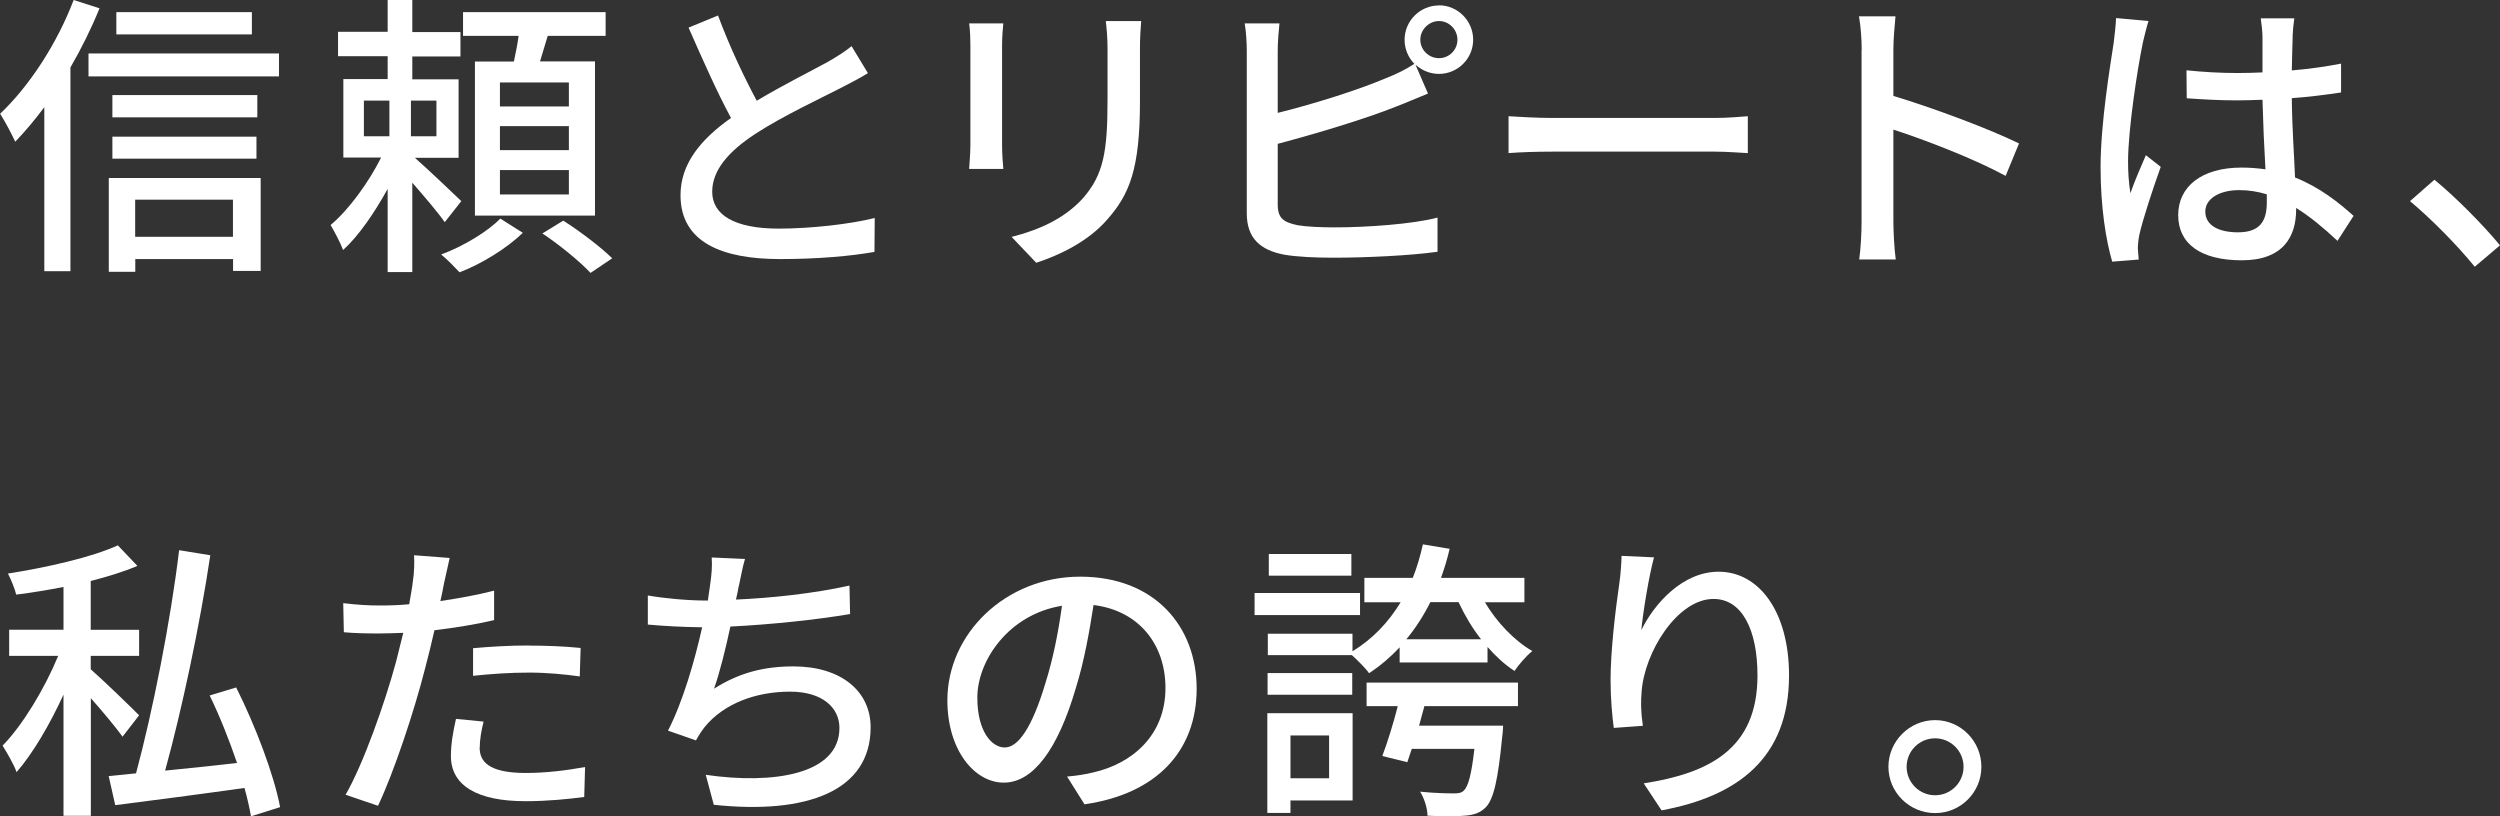 <?xml version="1.0" encoding="UTF-8"?><svg id="_レイヤー_2" xmlns="http://www.w3.org/2000/svg" viewBox="0 0 201.98 65.96"><rect x="0" y="0" width="201.98" height="65.96" fill="#333333" stroke="none"/><defs><style>.cls-1{fill:#fff;stroke-width:0px;}</style></defs><g id="mask"><path class="cls-1" d="m8.04.67c-.65,1.61-1.46,3.24-2.35,4.78v16.46h-2.11v-13.25c-.77,1.03-1.56,1.97-2.35,2.79-.22-.5-.86-1.71-1.22-2.26C2.35,6.98,4.61,3.53,5.95,0l2.09.67Zm14.5,3.65v1.85H7.15v-1.85h15.39Zm-13.75,10.06h12.27v7.51h-2.23v-.96h-7.9v1.03h-2.14v-7.58Zm12-4.9h-11.71v-1.8h11.71v1.8Zm-11.71,1.56h11.64v1.78h-11.64v-1.78ZM20.35,2.78h-10.95V.98h10.95v1.8Zm-9.43,13.35v3h7.9v-3h-7.9Z"/><path class="cls-1" d="m35.93,17.95c-.53-.77-1.66-2.09-2.62-3.19v7.22h-1.99v-6.72c-1.06,1.92-2.33,3.79-3.6,4.94-.22-.6-.7-1.49-1.01-2.02,1.46-1.22,3.07-3.43,4.08-5.45h-3.05v-6.34h3.58v-1.85h-4.01v-1.97h4.01V0h1.99v2.59h3.89v1.97h-3.89v1.85h3.74v6.34h-3.53c1.01.89,3.19,2.95,3.75,3.5l-1.34,1.7Zm-6.53-6.94h2.06v-2.88h-2.06v2.88Zm5.86-2.88h-2.06v2.88h2.06v-2.88Zm6.98,10.68c-1.25,1.22-3.34,2.52-5.11,3.19-.36-.38-1.01-1.06-1.49-1.44,1.78-.65,3.79-1.87,4.78-2.9l1.82,1.15Zm-.72-13.85c.14-.65.29-1.39.38-2.06h-4.49V.98h11.52v1.92h-4.68c-.22.72-.43,1.42-.62,2.06h4.44v12.46h-9.7V4.97h3.14Zm4.44,1.7h-5.57v1.94h5.57v-1.94Zm0,3.53h-5.57v1.94h5.57v-1.94Zm0,3.55h-5.57v1.97h5.57v-1.97Zm-.46,4.08c1.32.84,3.07,2.16,3.96,3.05l-1.75,1.18c-.82-.89-2.52-2.28-3.89-3.19l1.68-1.03Z"/><path class="cls-1" d="m61.14,8.14c2.11-1.27,4.49-2.45,5.74-3.14.79-.46,1.37-.82,1.92-1.27l1.32,2.18c-.62.38-1.3.74-2.06,1.13-1.58.82-4.78,2.3-7.06,3.79-2.11,1.39-3.46,2.9-3.46,4.66,0,1.87,1.8,2.98,5.38,2.98,2.57,0,5.78-.36,7.75-.86l-.02,2.74c-1.9.34-4.58.58-7.63.58-4.63,0-8.04-1.32-8.04-5.16,0-2.54,1.63-4.51,4.08-6.24-1.1-2.02-2.3-4.73-3.43-7.3l2.38-.98c.96,2.59,2.14,5.04,3.14,6.91Z"/><path class="cls-1" d="m80.96,3.67v8.04c0,.62.05,1.46.1,1.94h-2.76c.02-.41.1-1.25.1-1.94V3.67c0-.43-.02-1.27-.1-1.78h2.76c-.05.5-.1,1.1-.1,1.78Zm11.14.24v4.27c0,5.5-.86,7.54-2.64,9.55-1.56,1.82-3.98,2.93-5.74,3.5l-1.99-2.09c2.28-.58,4.27-1.49,5.76-3.12,1.68-1.92,1.99-3.79,1.99-7.99V3.91c0-.86-.07-1.58-.14-2.21h2.86c-.05.62-.1,1.34-.1,2.21Z"/><path class="cls-1" d="m116.26.43c1.51,0,2.76,1.25,2.76,2.78s-1.25,2.76-2.76,2.76c-.74,0-1.39-.29-1.9-.74l1.01,2.33c-.79.31-1.75.74-2.52,1.03-2.57,1.03-6.6,2.23-9.62,3.03v4.9c0,1.15.5,1.44,1.63,1.68.72.12,1.85.17,3,.17,2.52,0,6.29-.26,8.28-.79v2.76c-2.18.31-5.79.48-8.42.48-1.49,0-2.93-.07-3.94-.24-1.94-.36-3.05-1.32-3.05-3.34V4.1c0-.58-.05-1.56-.17-2.21h2.81c-.07.65-.14,1.51-.14,2.21v5.02c2.83-.7,6.43-1.82,8.76-2.81.79-.31,1.54-.67,2.28-1.15-.48-.5-.79-1.18-.79-1.94,0-1.54,1.25-2.78,2.78-2.78Zm0,4.27c.82,0,1.49-.67,1.49-1.49s-.67-1.51-1.49-1.51-1.51.7-1.51,1.51.67,1.49,1.51,1.49Z"/><path class="cls-1" d="m125.46,9.53h13.06c1.15,0,2.09-.1,2.69-.14v2.98c-.53-.02-1.63-.12-2.69-.12h-13.06c-1.32,0-2.76.05-3.58.12v-2.98c.79.05,2.28.14,3.58.14Z"/><path class="cls-1" d="m150.41,4.01c0-.77-.07-1.87-.22-2.69h2.95c-.07.79-.17,1.85-.17,2.69v3.74c3.19.96,7.75,2.66,10.15,3.84l-1.08,2.62c-2.52-1.37-6.43-2.88-9.07-3.74v7.42c0,.74.07,2.21.19,3.07h-2.95c.12-.84.19-2.14.19-3.07V4.01Z"/><path class="cls-1" d="m173.11,3.53c-.41,1.95-1.18,6.94-1.18,9.51,0,.86.05,1.68.19,2.57.34-.98.86-2.18,1.25-3.07l1.2.94c-.65,1.82-1.46,4.27-1.73,5.5-.07.34-.12.82-.12,1.1.02.24.05.6.07.89l-2.14.17c-.5-1.7-.94-4.37-.94-7.63,0-3.55.77-8.14,1.06-10.06.07-.6.17-1.37.19-1.99l2.62.24c-.14.43-.38,1.42-.48,1.85Zm12.12-.58c-.02.6-.05,1.63-.07,2.74,1.42-.12,2.76-.31,3.98-.55v2.33c-1.25.19-2.59.36-3.98.46.02,2.4.19,4.56.26,6.41,1.99.79,3.53,2.02,4.73,3.1l-1.3,2.02c-1.13-1.06-2.23-1.97-3.34-2.66v.12c0,2.21-1.06,4.11-4.39,4.11s-5.14-1.34-5.14-3.65,1.9-3.84,5.11-3.84c.67,0,1.32.05,1.94.14-.1-1.68-.19-3.74-.24-5.62-.67.02-1.34.05-2.02.05-1.39,0-2.71-.07-4.1-.17l-.02-2.26c1.37.14,2.71.22,4.15.22.67,0,1.32-.02,1.99-.05v-2.83c0-.41-.07-1.08-.14-1.54h2.71c-.07.48-.12,1.01-.14,1.49Zm-4.42,15.82c1.78,0,2.33-.91,2.33-2.42v-.65c-.72-.22-1.46-.34-2.23-.34-1.61,0-2.74.7-2.74,1.73,0,1.13,1.1,1.68,2.64,1.68Z"/><path class="cls-1" d="m194.71,16.25l1.97-1.73c1.7,1.39,3.94,3.65,5.3,5.3l-2.04,1.73c-1.51-1.85-3.55-3.89-5.23-5.3Z"/><path class="cls-1" d="m9.91,59.53c-.53-.74-1.61-2.04-2.57-3.12v9.5h-2.21v-9.79c-1.1,2.4-2.47,4.75-3.79,6.26-.22-.62-.77-1.56-1.13-2.14,1.63-1.66,3.41-4.63,4.49-7.25H.74v-2.11h4.39v-3.46c-1.3.26-2.59.46-3.82.62-.12-.48-.41-1.22-.67-1.7,3.17-.5,6.79-1.32,8.88-2.28l1.58,1.66c-1.08.46-2.38.86-3.77,1.22v3.94h3.91v2.11h-3.91v1.08c.89.77,3.34,3.14,3.91,3.72l-1.34,1.73Zm10.37,6.43c-.12-.67-.29-1.46-.53-2.3-3.75.53-7.61,1.03-10.44,1.39l-.53-2.35,2.21-.22c1.34-4.97,2.81-12.38,3.48-18.03l2.52.41c-.84,5.64-2.3,12.5-3.65,17.4,1.8-.19,3.82-.38,5.81-.62-.62-1.82-1.39-3.77-2.21-5.45l2.14-.65c1.56,3.1,3.07,7.1,3.55,9.67l-2.35.74Z"/><path class="cls-1" d="m35.87,47.14c-.07.41-.17.89-.29,1.42,1.46-.22,2.95-.48,4.34-.84v2.38c-1.51.36-3.19.62-4.82.82-.24,1.03-.5,2.14-.77,3.14-.86,3.38-2.5,8.33-3.79,11.04l-2.62-.89c1.42-2.45,3.17-7.39,4.08-10.75.19-.74.38-1.54.58-2.33-.7.02-1.34.05-1.94.05-1.1,0-1.99-.02-2.86-.1l-.05-2.35c1.18.14,2.02.19,2.93.19.74,0,1.56-.02,2.4-.1.12-.72.24-1.34.29-1.8.12-.74.14-1.63.1-2.16l2.88.22c-.14.6-.36,1.58-.46,2.06Zm2.88,13.25c0,1.08.65,2.06,3.72,2.06,1.58,0,3.22-.19,4.8-.48l-.07,2.42c-1.32.17-2.93.34-4.75.34-3.91,0-6.02-1.27-6.02-3.65,0-1.01.19-2.02.41-3l2.23.22c-.19.74-.31,1.49-.31,2.09Zm3.96-8.23c1.39,0,2.83.05,4.2.19l-.07,2.3c-1.22-.17-2.64-.31-4.08-.31-1.56,0-3.02.1-4.54.26v-2.23c1.3-.12,2.95-.22,4.49-.22Z"/><path class="cls-1" d="m59.68,47.36c-.05.31-.12.67-.22,1.08,2.81-.12,6.24-.48,9.17-1.13l.05,2.3c-2.69.46-6.53.86-9.67,1.01-.38,1.78-.86,3.72-1.32,5.02,2.04-1.3,4.06-1.8,6.41-1.8,3.84,0,6.24,1.99,6.24,4.92,0,5.16-5.16,7.06-12.67,6.26l-.65-2.42c5.45.79,10.8-.02,10.8-3.79,0-1.63-1.37-2.93-3.98-2.93-2.81,0-5.38.98-6.91,2.86-.26.34-.48.67-.7,1.08l-2.26-.79c1.2-2.33,2.16-5.66,2.76-8.35-1.58-.02-3.07-.1-4.39-.22v-2.35c1.37.24,3.26.41,4.73.41h.12c.07-.5.14-.96.19-1.32.12-.86.17-1.46.12-2.16l2.69.12c-.22.72-.34,1.51-.5,2.21Z"/><path class="cls-1" d="m87.63,65l-1.42-2.26c.82-.07,1.54-.19,2.14-.34,3.07-.7,5.81-2.95,5.81-6.82,0-3.48-2.11-6.24-5.81-6.7-.34,2.16-.74,4.49-1.44,6.74-1.44,4.9-3.43,7.61-5.81,7.61s-4.56-2.64-4.56-6.65c0-5.38,4.7-9.99,10.73-9.99s9.41,4.03,9.41,9.05-3.22,8.5-9.05,9.34Zm-6.46-4.61c1.08,0,2.21-1.56,3.31-5.26.6-1.9,1.03-4.08,1.32-6.19-4.32.7-6.84,4.44-6.84,7.42,0,2.76,1.18,4.03,2.21,4.03Z"/><path class="cls-1" d="m109.88,49.69h-8.52v-1.78h8.52v1.78Zm-.6,14.98h-5.02v1.01h-1.87v-8.06h6.89v7.06Zm10.68-16.03c.96,1.63,2.38,3.12,3.84,3.96-.46.36-1.13,1.13-1.44,1.61-.77-.5-1.51-1.18-2.18-1.94v1.25h-7.1v-1.22c-.74.79-1.56,1.49-2.47,2.09-.26-.38-.94-1.06-1.39-1.46h-6.79v-1.73h6.84v1.42c1.61-.98,2.9-2.33,3.89-3.96h-2.93v-1.97h3.91c.34-.84.6-1.75.82-2.71l2.16.36c-.19.82-.43,1.61-.7,2.35h6.74v1.97h-3.19Zm-10.71,7.49h-6.84v-1.75h6.84v1.75Zm-.07-9.62h-6.67v-1.75h6.67v1.75Zm-4.92,12.91v3.46h3.12v-3.46h-3.12Zm6.14-4.27h12.24v1.9h-7.56c-.14.53-.29,1.06-.43,1.58h6.79s-.02.58-.07.86c-.34,3.55-.7,5.09-1.34,5.74-.46.46-.98.62-1.7.67-.62.07-1.8.07-3,0,0-.58-.26-1.42-.6-1.94,1.13.12,2.23.14,2.69.14.38,0,.62-.02.84-.22.36-.34.62-1.27.86-3.38h-5.06c-.12.38-.24.74-.36,1.08l-2.02-.5c.41-1.08.89-2.62,1.25-4.03h-2.52v-1.9Zm9.26-3.5c-.72-.91-1.32-1.94-1.82-3h-2.28c-.55,1.1-1.2,2.11-1.94,3h6.05Z"/><path class="cls-1" d="m132.59,50.94c1.06-2.18,3.36-4.75,6.26-4.75,3.26,0,5.69,3.22,5.69,8.38,0,6.7-4.18,9.77-10.3,10.9l-1.44-2.18c5.26-.82,9.19-2.76,9.19-8.71,0-3.74-1.27-6.19-3.55-6.19-2.93,0-5.59,4.32-5.81,7.49-.07.79-.07,1.61.1,2.76l-2.35.17c-.12-.91-.26-2.3-.26-3.89,0-2.26.38-5.54.7-7.73.12-.82.17-1.61.19-2.28l2.62.12c-.41,1.51-.89,4.42-1.03,5.93Z"/><path class="cls-1" d="m160.08,61.95c0,2.06-1.66,3.74-3.74,3.74s-3.77-1.68-3.77-3.74,1.7-3.77,3.77-3.77,3.74,1.7,3.74,3.77Zm-1.44,0c0-1.27-1.03-2.3-2.3-2.3s-2.3,1.03-2.3,2.3,1.03,2.3,2.3,2.3,2.3-1.03,2.3-2.3Z"/></g></svg>